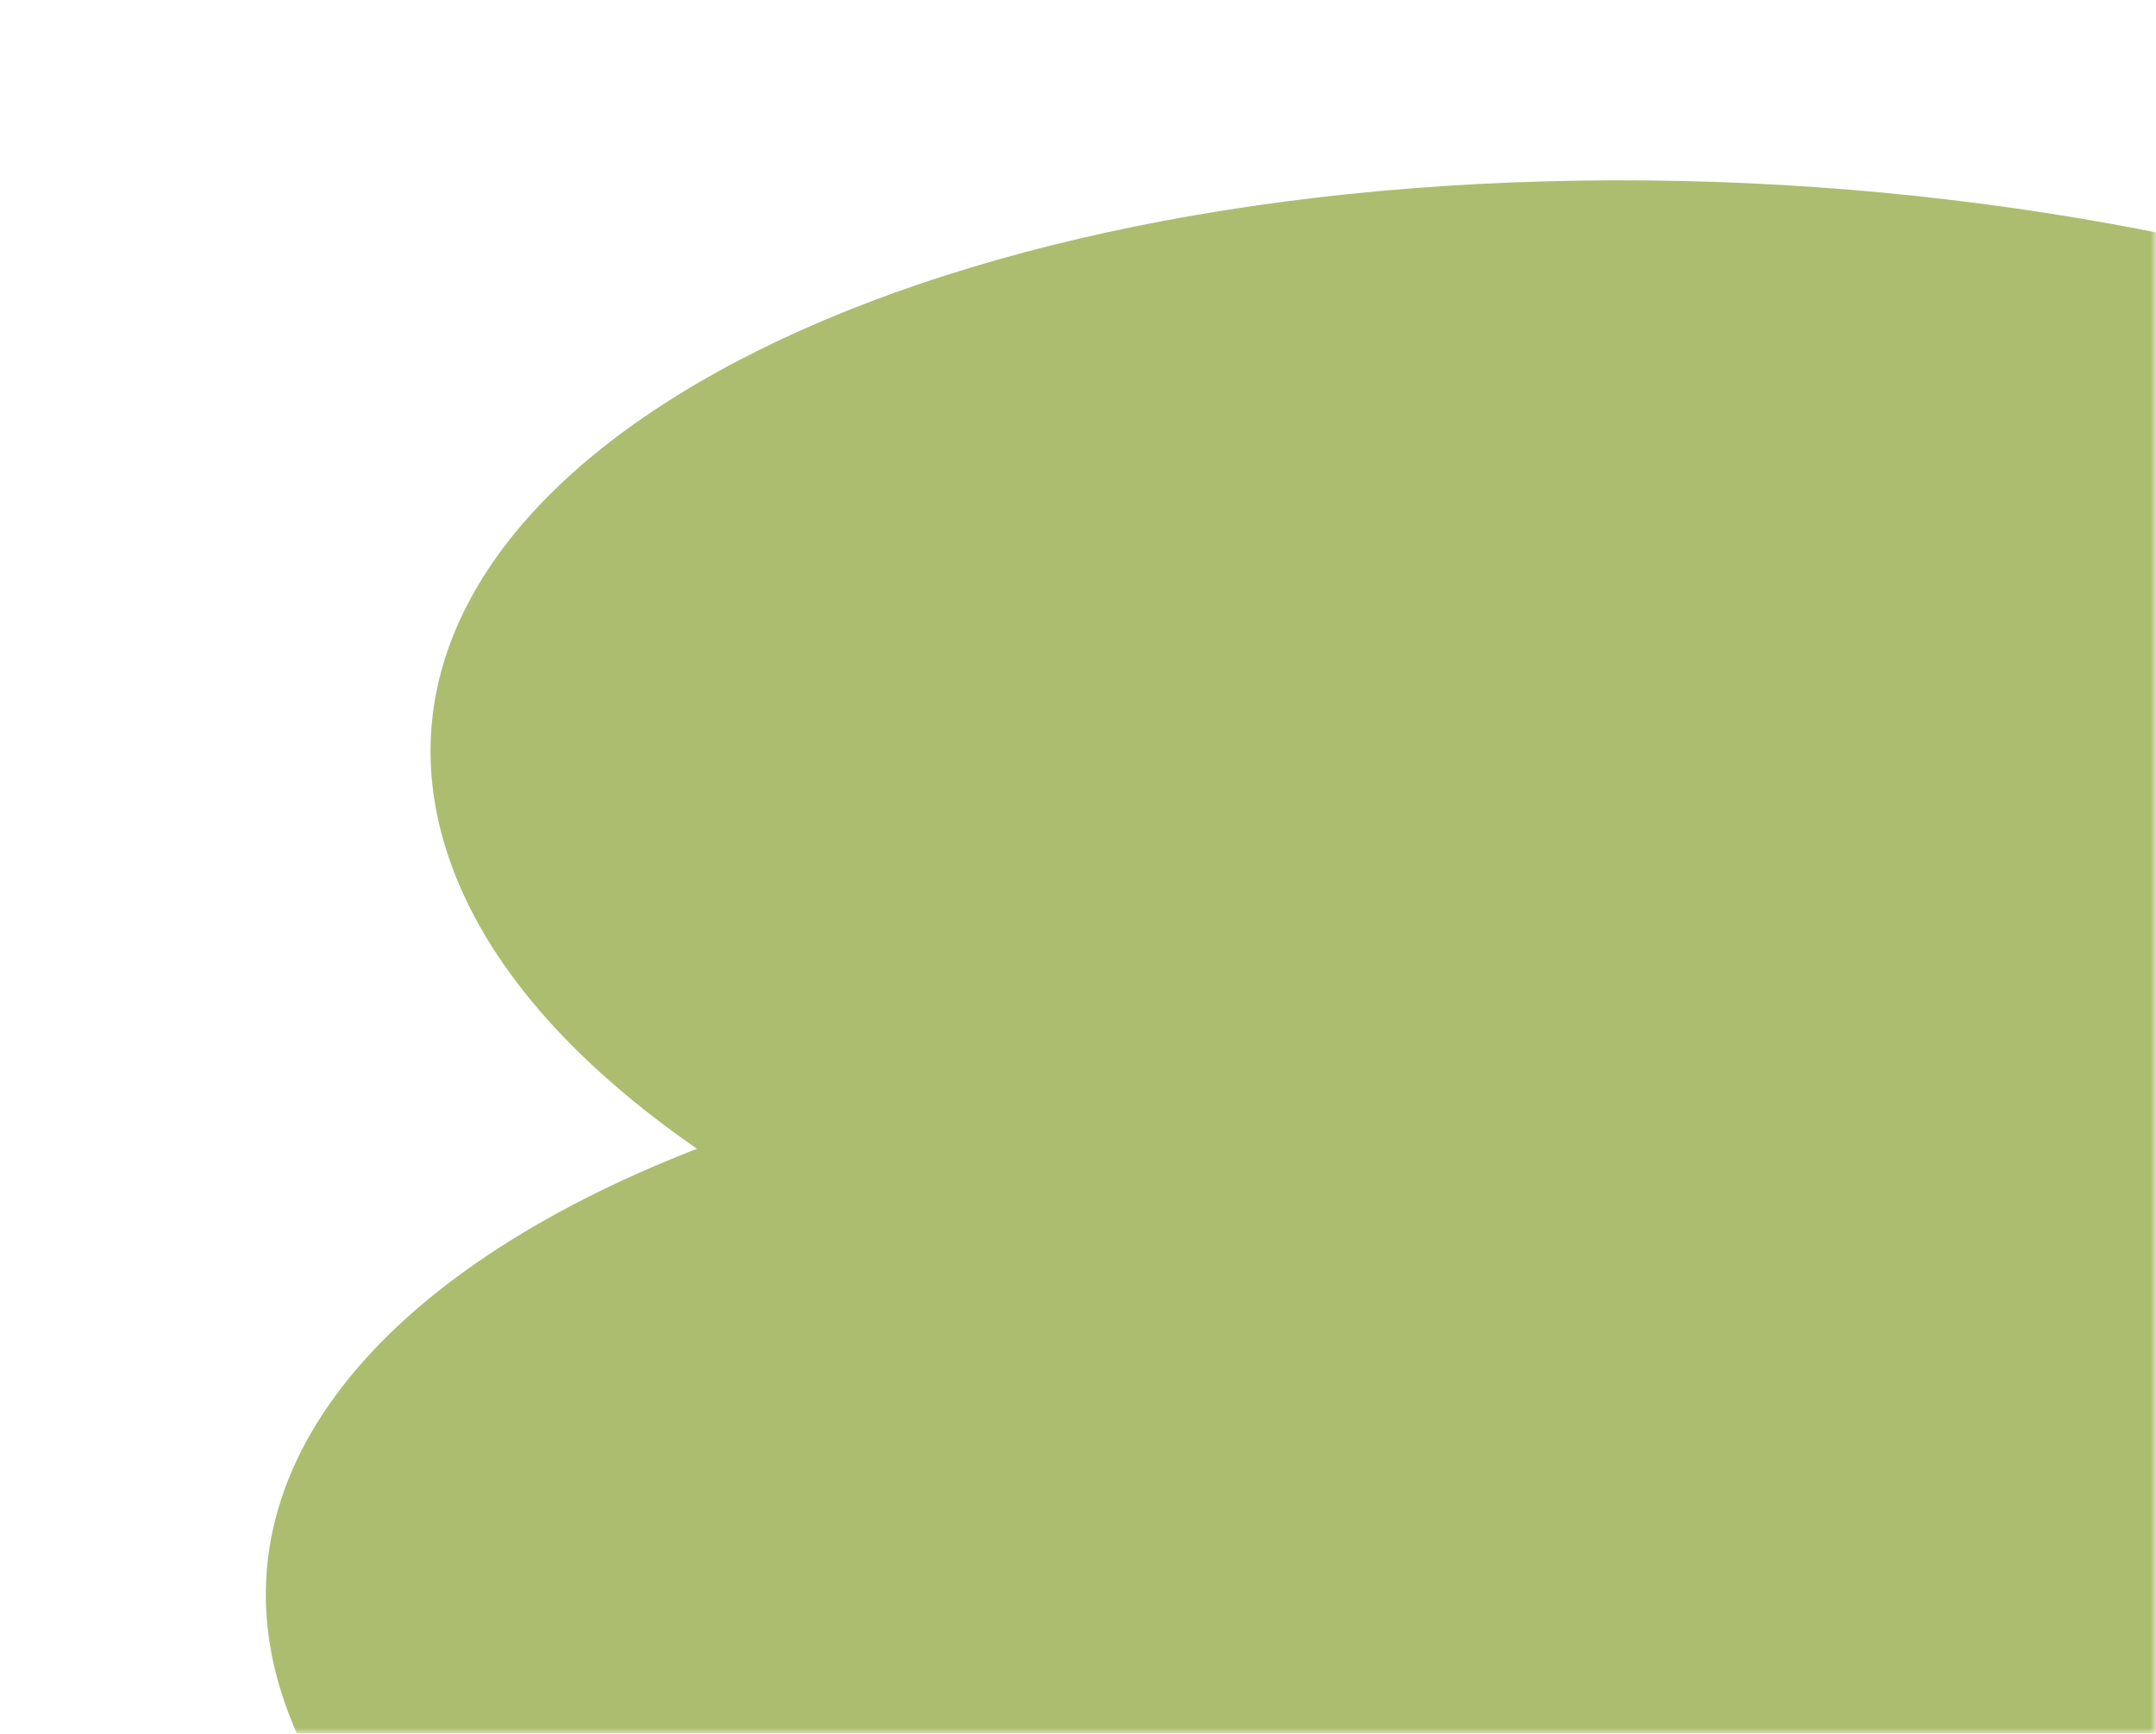 <?xml version="1.0" encoding="UTF-8"?> <svg xmlns="http://www.w3.org/2000/svg" width="189" height="152" viewBox="0 0 189 152" fill="none"><g clip-path="url(#clip0_3191_2)"><mask id="mask0_3191_2" style="mask-type:luminance" maskUnits="userSpaceOnUse" x="0" y="0" width="189" height="152"><path d="M189 0H0V152H189V0Z" fill="white"></path></mask><g mask="url(#mask0_3191_2)"><path d="M135.57 15.898C71.747 17.616 28.697 44.178 39.364 75.253C42.54 84.562 50.229 93.199 61.101 100.721C33.031 111.608 18.117 129.508 24.947 149.246C35.615 180.322 96.038 204.108 159.861 202.391C223.684 200.673 266.735 174.111 256.066 143.035C252.891 133.727 245.202 125.09 234.33 117.569C262.4 106.681 277.314 88.781 270.484 69.043C259.816 37.967 199.393 14.18 135.57 15.898Z" fill="#ACBD6F"></path></g></g><defs><clipPath id="clip0_3191_2"><rect width="189" height="152" fill="white"></rect></clipPath></defs></svg> 